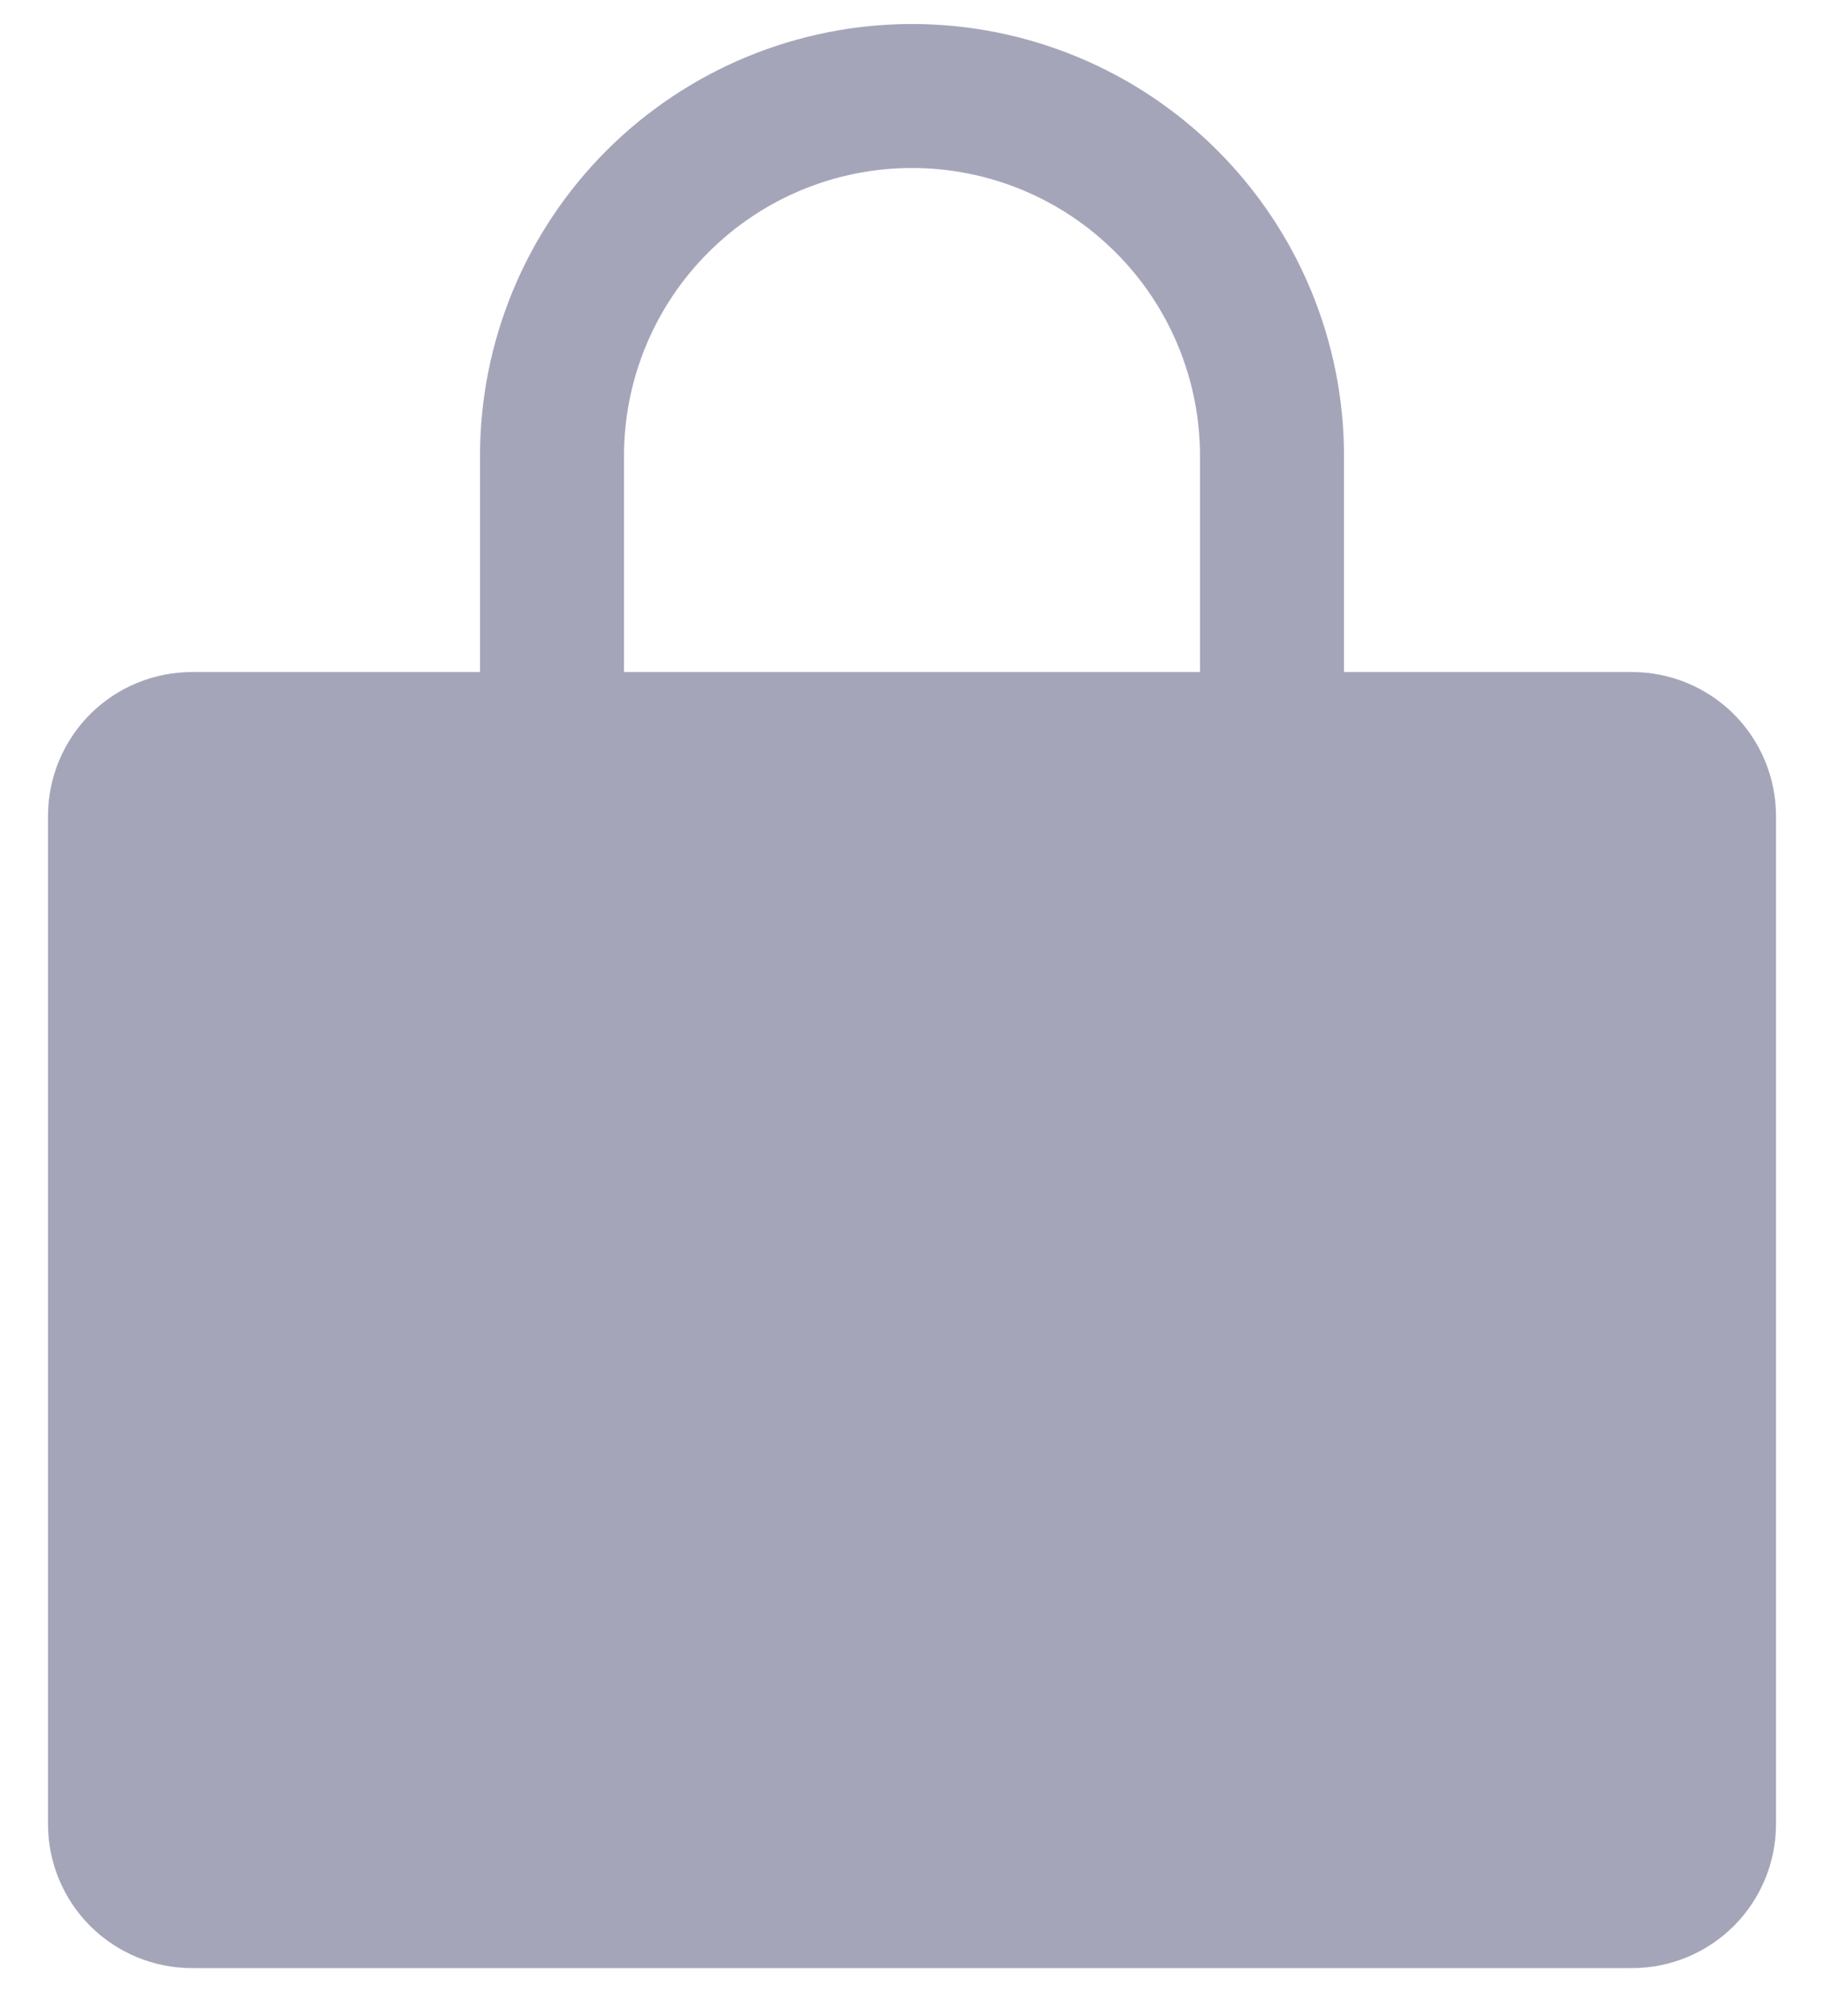 <svg width="19" height="21" viewBox="0 0 19 21" fill="none" xmlns="http://www.w3.org/2000/svg">
<path d="M17 7H14V4.75C14 3.557 13.526 2.412 12.682 1.568C11.838 0.724 10.694 0.25 9.5 0.25C8.307 0.25 7.162 0.724 6.318 1.568C5.474 2.412 5 3.557 5 4.75V7H2C1.602 7 1.221 7.158 0.939 7.439C0.658 7.721 0.5 8.102 0.5 8.5V19C0.5 19.398 0.658 19.779 0.939 20.061C1.221 20.342 1.602 20.5 2 20.5H17C17.398 20.5 17.779 20.342 18.061 20.061C18.342 19.779 18.5 19.398 18.5 19V8.5C18.5 8.102 18.342 7.721 18.061 7.439C17.779 7.158 17.398 7 17 7ZM6.5 4.75C6.5 3.954 6.816 3.191 7.379 2.629C7.941 2.066 8.704 1.75 9.5 1.75C10.296 1.75 11.059 2.066 11.621 2.629C12.184 3.191 12.5 3.954 12.5 4.75V7H6.5V4.75Z" fill="#A5A5BA"/>
</svg>
